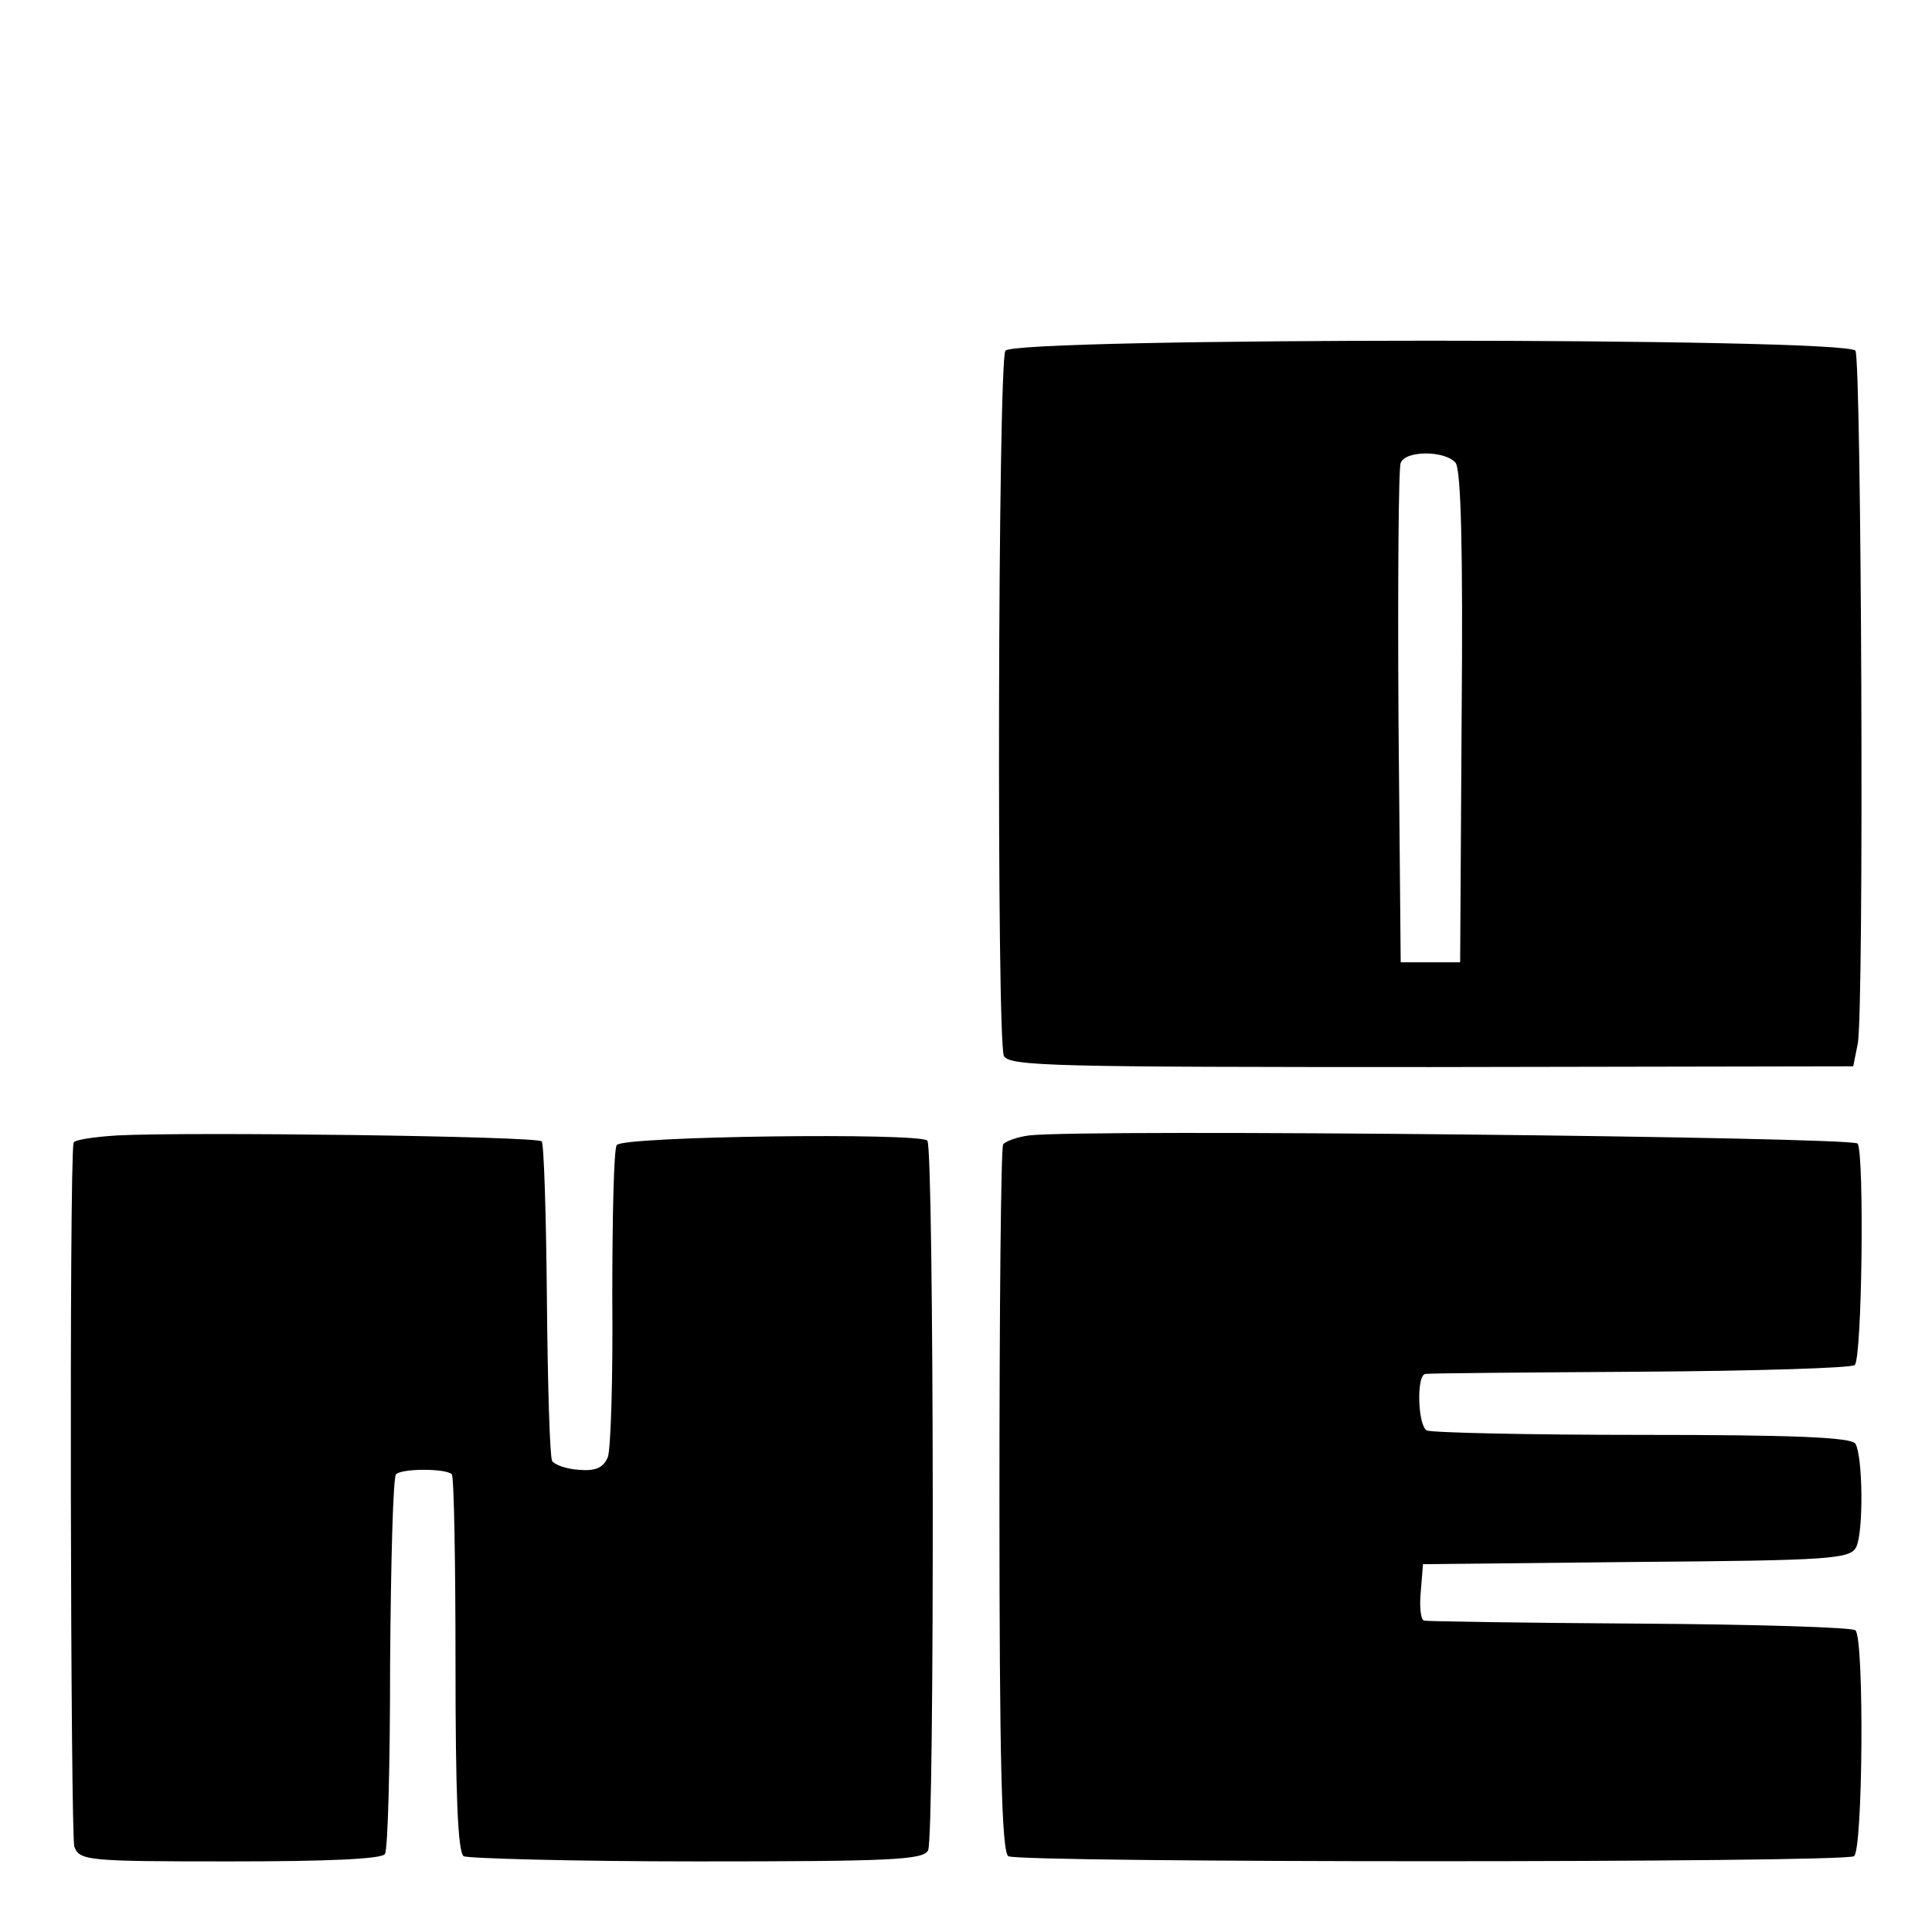 <?xml version="1.0" standalone="no"?>
<!DOCTYPE svg PUBLIC "-//W3C//DTD SVG 20010904//EN"
 "http://www.w3.org/TR/2001/REC-SVG-20010904/DTD/svg10.dtd">
<svg version="1.0" xmlns="http://www.w3.org/2000/svg"
 width="260pt" height="260pt" viewBox="0 0 260 260"
 preserveAspectRatio="xMidYMid meet">
<g transform="translate(0,260) scale(0.1,-0.1)"
fill="#000000" stroke="none">
<path d="M1353 2128 c-10 -17 -12 -928 -2 -949 7 -14 70 -15 575 -15 l568 1 6
30 c9 45 5 918 -3 933 -12 18 -1132 18 -1144 0z m606 -151 c7 -10 10 -113 8
-343 l-2 -329 -40 0 -40 0 -3 330 c-1 181 0 336 3 342 6 17 60 17 74 0z"/>
<path d="M158 1072 c-32 -2 -59 -6 -59 -10 -6 -28 -4 -931 1 -947 7 -19 17
-20 209 -20 128 0 205 3 209 10 4 5 7 121 7 257 1 136 4 251 8 254 8 8 67 8
75 0 3 -3 5 -118 5 -256 0 -172 3 -253 11 -258 6 -3 148 -7 314 -7 262 0 305
2 311 15 9 18 8 946 -1 955 -11 11 -411 6 -418 -6 -4 -5 -6 -98 -6 -205 1
-107 -2 -204 -6 -215 -6 -14 -16 -19 -39 -17 -17 1 -33 7 -36 12 -3 5 -6 102
-7 217 -1 114 -4 210 -7 213 -6 7 -475 13 -571 8z"/>
<path d="M1385 1072 c-16 -2 -32 -8 -35 -12 -3 -5 -5 -221 -5 -480 0 -345 3
-473 12 -478 14 -9 1124 -9 1138 0 12 7 14 292 2 304 -4 4 -134 8 -290 9 -155
1 -286 3 -290 4 -5 0 -7 18 -5 39 l3 37 287 3 c261 2 288 4 296 20 10 20 9
122 -1 139 -5 9 -88 12 -287 12 -154 0 -284 3 -290 6 -12 7 -14 74 -2 76 4 1
134 2 289 3 155 1 285 5 289 9 10 9 13 283 4 298 -6 9 -1037 20 -1115 11z"/>
</g>
</svg>
